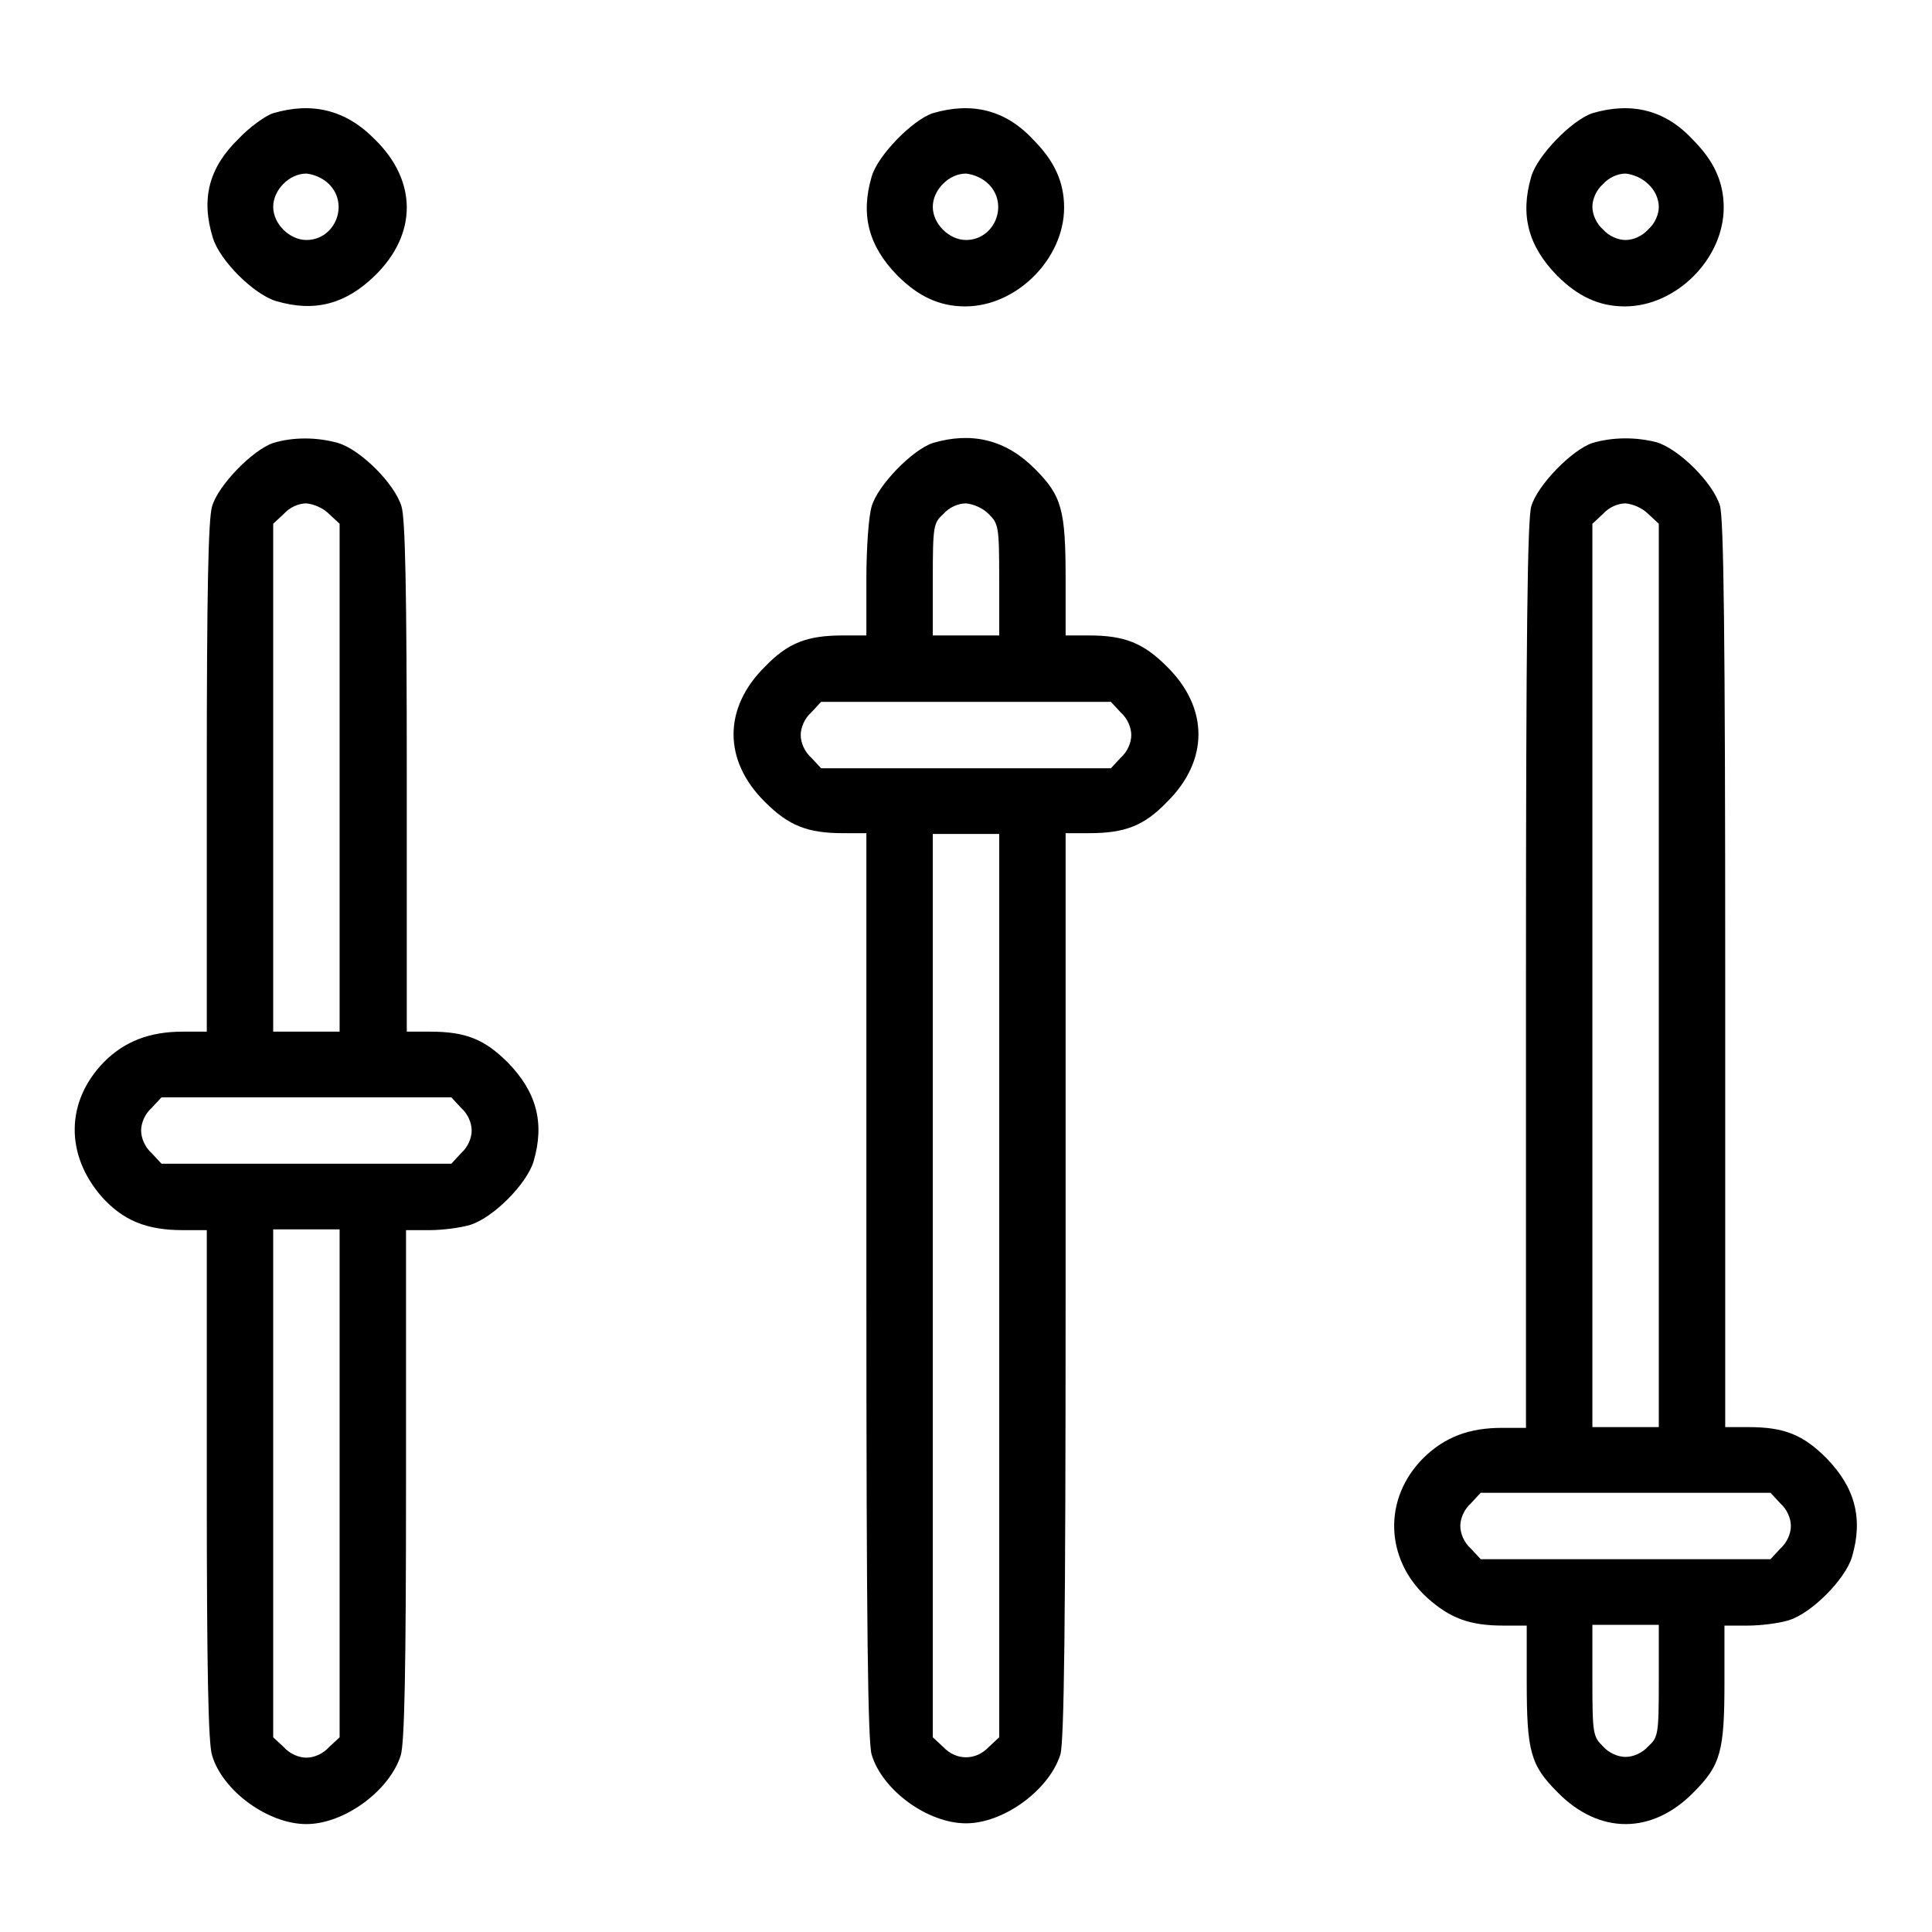 <?xml version="1.0" encoding="utf-8"?>
<!-- Svg Vector Icons : http://www.onlinewebfonts.com/icon -->
<!DOCTYPE svg PUBLIC "-//W3C//DTD SVG 1.1//EN" "http://www.w3.org/Graphics/SVG/1.1/DTD/svg11.dtd">
<svg version="1.1" xmlns="http://www.w3.org/2000/svg" xmlns:xlink="http://www.w3.org/1999/xlink" x="0px" y="0px" viewBox="0 0 256 256" enable-background="new 0 0 256 256" xml:space="preserve">
<g><g><g><path fill="#000000" d="M36.2,15c-1,0.3-3.2,1.9-4.6,3.4c-3.9,3.8-5,7.9-3.4,13.1c0.9,3,5.4,7.5,8.4,8.4c5.1,1.5,9.2,0.4,13.1-3.4c5.6-5.5,5.6-12.5,0-18C45.8,14.5,41.3,13.5,36.2,15z M43.6,24.4c2.7,2.7,0.8,7.4-3,7.4c-2.2,0-4.4-2.1-4.4-4.4c0-2.2,2.1-4.4,4.4-4.4C41.6,23.1,42.8,23.6,43.6,24.4z"/><path fill="#000000" d="M123.6,15c-2.7,0.9-7.3,5.6-8.1,8.4c-1.5,5.1-0.4,9.2,3.4,13.1c2.8,2.8,5.6,4.1,9,4.1c6.8,0,13.1-6.3,13.1-13.1c0-3.4-1.3-6.2-4.1-9C133.2,14.5,128.7,13.5,123.6,15z M131,24.4c2.7,2.7,0.8,7.4-3,7.4c-2.2,0-4.4-2.1-4.4-4.4c0-2.2,2.1-4.4,4.4-4.4C129,23.1,130.2,23.6,131,24.4z"/><path fill="#000000" d="M211,15c-2.7,0.9-7.3,5.6-8.1,8.4c-1.5,5.1-0.4,9.2,3.4,13.1c2.8,2.8,5.6,4.1,9,4.1c6.8,0,13.1-6.3,13.1-13.1c0-3.4-1.3-6.2-4.1-9C220.6,14.5,216.1,13.5,211,15z M218.4,24.4c0.9,0.8,1.4,2,1.4,3s-0.5,2.2-1.4,3c-0.8,0.9-2,1.4-3,1.4s-2.2-0.5-3-1.4c-0.9-0.8-1.4-2-1.4-3s0.5-2.2,1.4-3c0.8-0.9,2-1.4,3-1.4C216.4,23.1,217.6,23.6,218.4,24.4z"/><path fill="#000000" d="M36.2,58.7c-2.7,0.9-7.3,5.6-8.1,8.4c-0.5,1.7-0.7,11.1-0.7,35.9v33.7h-3.2c-4.4,0-7.7,1.3-10.4,4c-5.1,5.2-5.2,12.3-0.3,17.9c2.8,3.1,5.9,4.4,10.7,4.4h3.2v33.7c0,24.9,0.2,34.3,0.7,35.9c1.4,4.7,7.4,9.1,12.5,9.1c5,0,11-4.4,12.5-9.1c0.5-1.7,0.7-11.1,0.7-35.9v-33.7h3.1c1.7,0,4.1-0.3,5.4-0.7c3-0.9,7.5-5.4,8.4-8.4c1.5-5.1,0.4-9.2-3.4-13.1c-3.1-3.1-5.6-4.1-10.3-4.1h-3.1V103c0-24.9-0.2-34.3-0.7-35.9c-0.9-3-5.4-7.5-8.4-8.4C42,57.9,38.8,57.9,36.2,58.7z M43.6,68.1l1.4,1.3v33.7v33.6h-4.4h-4.4v-33.6V69.4l1.4-1.3c0.8-0.9,2-1.4,3-1.4C41.6,66.8,42.8,67.3,43.6,68.1z M61.1,146.8c0.9,0.8,1.4,2,1.4,3s-0.5,2.2-1.4,3l-1.3,1.4H40.6H21.4l-1.3-1.4c-0.9-0.8-1.4-2-1.4-3s0.5-2.2,1.4-3l1.3-1.4h19.2h19.2L61.1,146.8z M45,196.5v33.7l-1.4,1.3c-0.8,0.9-2,1.4-3,1.4s-2.2-0.5-3-1.4l-1.4-1.3v-33.7v-33.6h4.4H45V196.5z"/><path fill="#000000" d="M123.6,58.7c-2.7,0.9-7.3,5.6-8.1,8.4c-0.4,1.3-0.7,5.5-0.7,9.7v7.4h-3.1c-4.8,0-7.3,1-10.3,4.1c-5.6,5.5-5.6,12.5,0,18c3.1,3.1,5.6,4.1,10.3,4.1h3.1v59.9c0,45.5,0.2,60.5,0.7,62.2c1.4,4.7,7.4,9.1,12.5,9.1c5,0,11-4.4,12.5-9.1c0.5-1.7,0.7-16.7,0.7-62.2v-59.9h3.1c4.8,0,7.3-1,10.3-4.1c5.6-5.5,5.6-12.5,0-18c-3.1-3.1-5.6-4.1-10.3-4.1h-3.1v-7.4c0-9.3-0.5-11.1-4.1-14.7C133.2,58.2,128.7,57.2,123.6,58.7z M131,68.1c1.3,1.3,1.4,1.6,1.4,8.7v7.4H128h-4.4v-7.4c0-7.2,0.1-7.5,1.4-8.7c0.8-0.9,2-1.4,3-1.4C129,66.8,130.2,67.3,131,68.1z M148.5,94.4c0.9,0.8,1.4,2,1.4,3c0,1-0.5,2.2-1.4,3l-1.3,1.4H128h-19.2l-1.3-1.4c-0.9-0.8-1.4-2-1.4-3c0-1,0.5-2.2,1.4-3l1.3-1.4H128h19.2L148.5,94.4z M132.4,170.3v59.9l-1.4,1.3c-1.7,1.8-4.3,1.8-6,0l-1.4-1.3v-59.9v-59.8h4.4h4.4L132.4,170.3L132.4,170.3z"/><path fill="#000000" d="M211,58.7c-2.7,0.9-7.3,5.6-8.1,8.4c-0.5,1.7-0.7,16.7-0.7,62.2v59.9h-3.2c-4.3,0-7.5,1.2-10.3,3.9c-5.5,5.4-5.2,13.5,0.4,18.6c3,2.7,5.6,3.7,10.1,3.7h3.1v7.4c0,9.3,0.5,11.1,4.1,14.7c5.5,5.6,12.5,5.6,18,0c3.6-3.6,4.1-5.4,4.1-14.7v-7.4h3.1c1.7,0,4.1-0.3,5.4-0.7c3-0.9,7.5-5.4,8.4-8.4c1.5-5.1,0.4-9.2-3.4-13.1c-3.1-3.1-5.6-4.1-10.3-4.1h-3.1v-59.9c0-45.5-0.2-60.5-0.7-62.2c-0.9-3-5.4-7.5-8.4-8.4C216.8,57.9,213.7,57.9,211,58.7z M218.4,68.1l1.4,1.3v59.9v59.8h-4.4H211v-59.8V69.4l1.4-1.3c0.8-0.9,2-1.4,3-1.4C216.4,66.8,217.6,67.3,218.4,68.1z M235.9,199.2c0.9,0.8,1.4,2,1.4,3s-0.5,2.2-1.4,3l-1.3,1.4h-19.2h-19.2l-1.3-1.4c-0.9-0.8-1.4-2-1.4-3s0.5-2.2,1.4-3l1.3-1.4h19.2h19.2L235.9,199.2z M219.8,222.7c0,7.2-0.1,7.5-1.4,8.7c-0.8,0.9-2,1.4-3,1.4s-2.2-0.5-3-1.4c-1.3-1.3-1.4-1.6-1.4-8.7v-7.4h4.4h4.4V222.7z"/></g></g></g>
</svg>